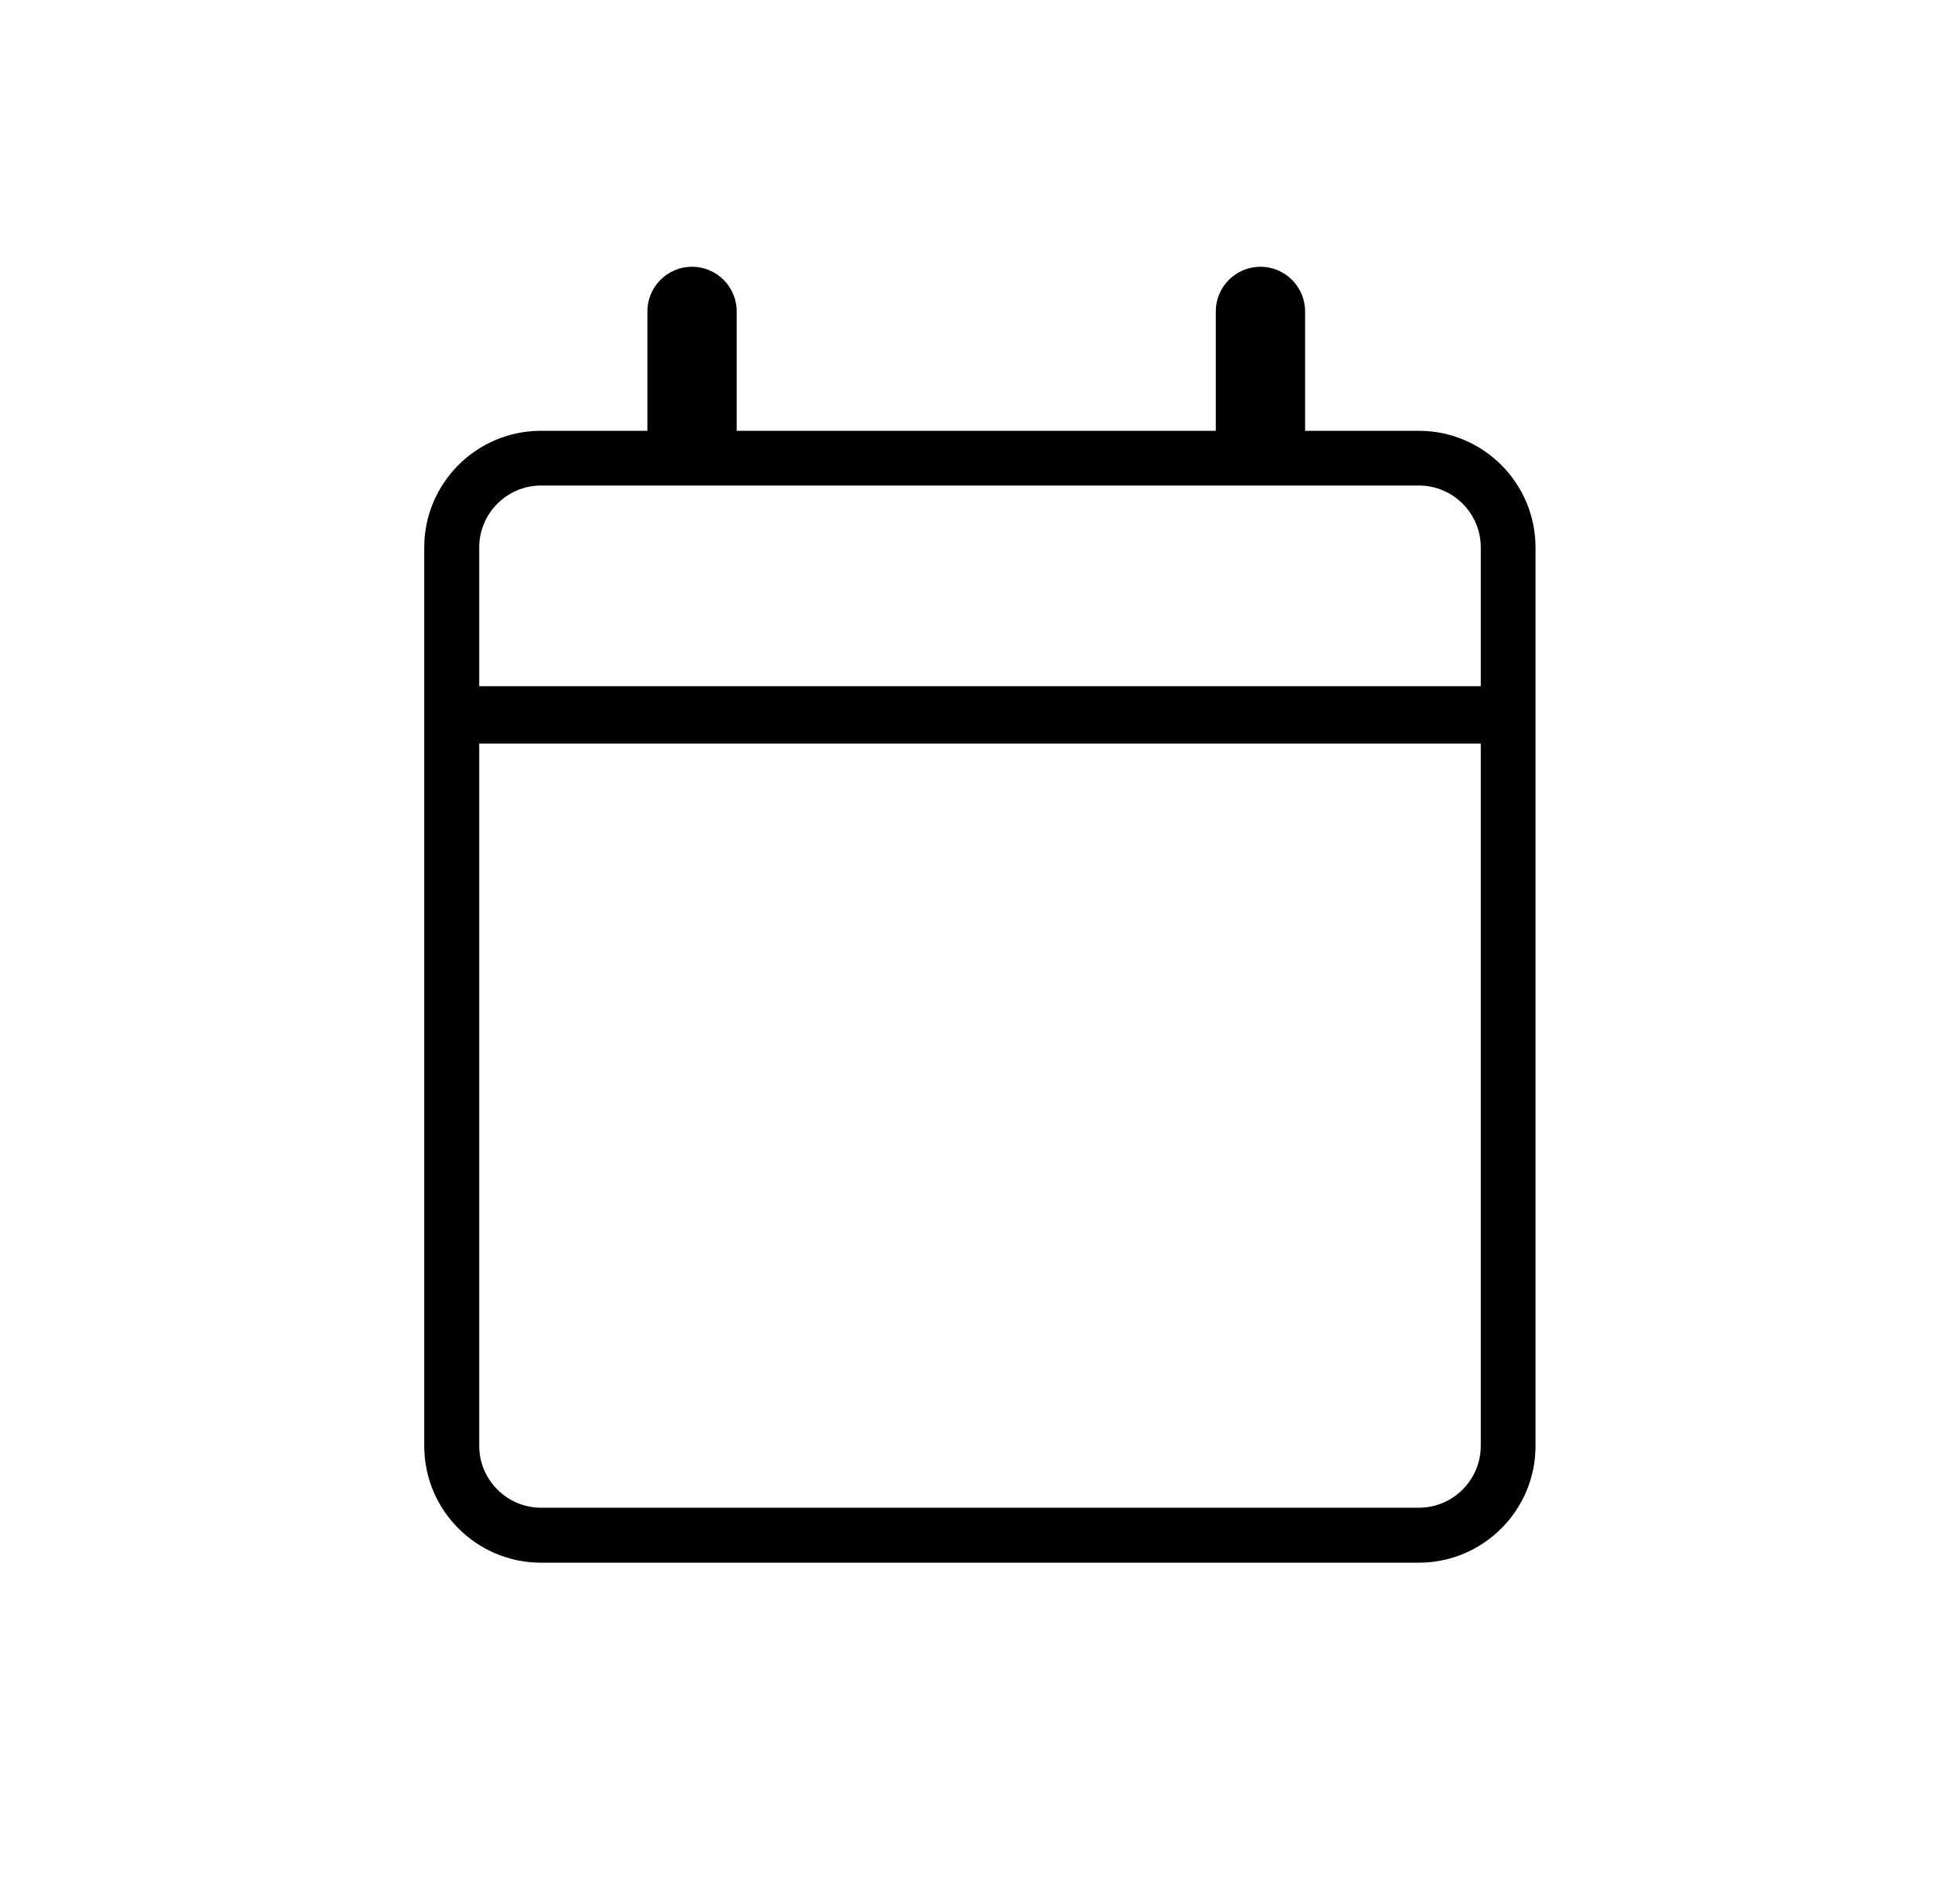 <?xml version="1.0" encoding="UTF-8"?>
<svg xmlns="http://www.w3.org/2000/svg" id="Ebene_1" data-name="Ebene 1" viewBox="0 0 153.62 147.87">
  <path d="M111.21,33.77h-8.92v-9.36c0-1.93-1.57-3.5-3.5-3.5s-3.5,1.57-3.5,3.5v9.36h-37.55v-9.36c0-1.93-1.57-3.5-3.5-3.5s-3.5,1.57-3.5,3.5v9.36h-8.34c-5.05,0-9.15,4.1-9.15,9.15v70.43c0,5.04,4.1,9.15,9.15,9.15h68.8c5.05,0,9.15-4.11,9.15-9.15V42.92c0-5.05-4.1-9.15-9.15-9.15ZM116.06,113.34c0,2.67-2.18,4.85-4.85,4.85H42.41c-2.67,0-4.85-2.18-4.85-4.85v-55.05h78.5v55.05ZM116.06,53.79H37.56v-10.88c0-2.67,2.18-4.85,4.85-4.85h68.8c2.67,0,4.85,2.18,4.85,4.85v10.88Z"></path>
</svg>

